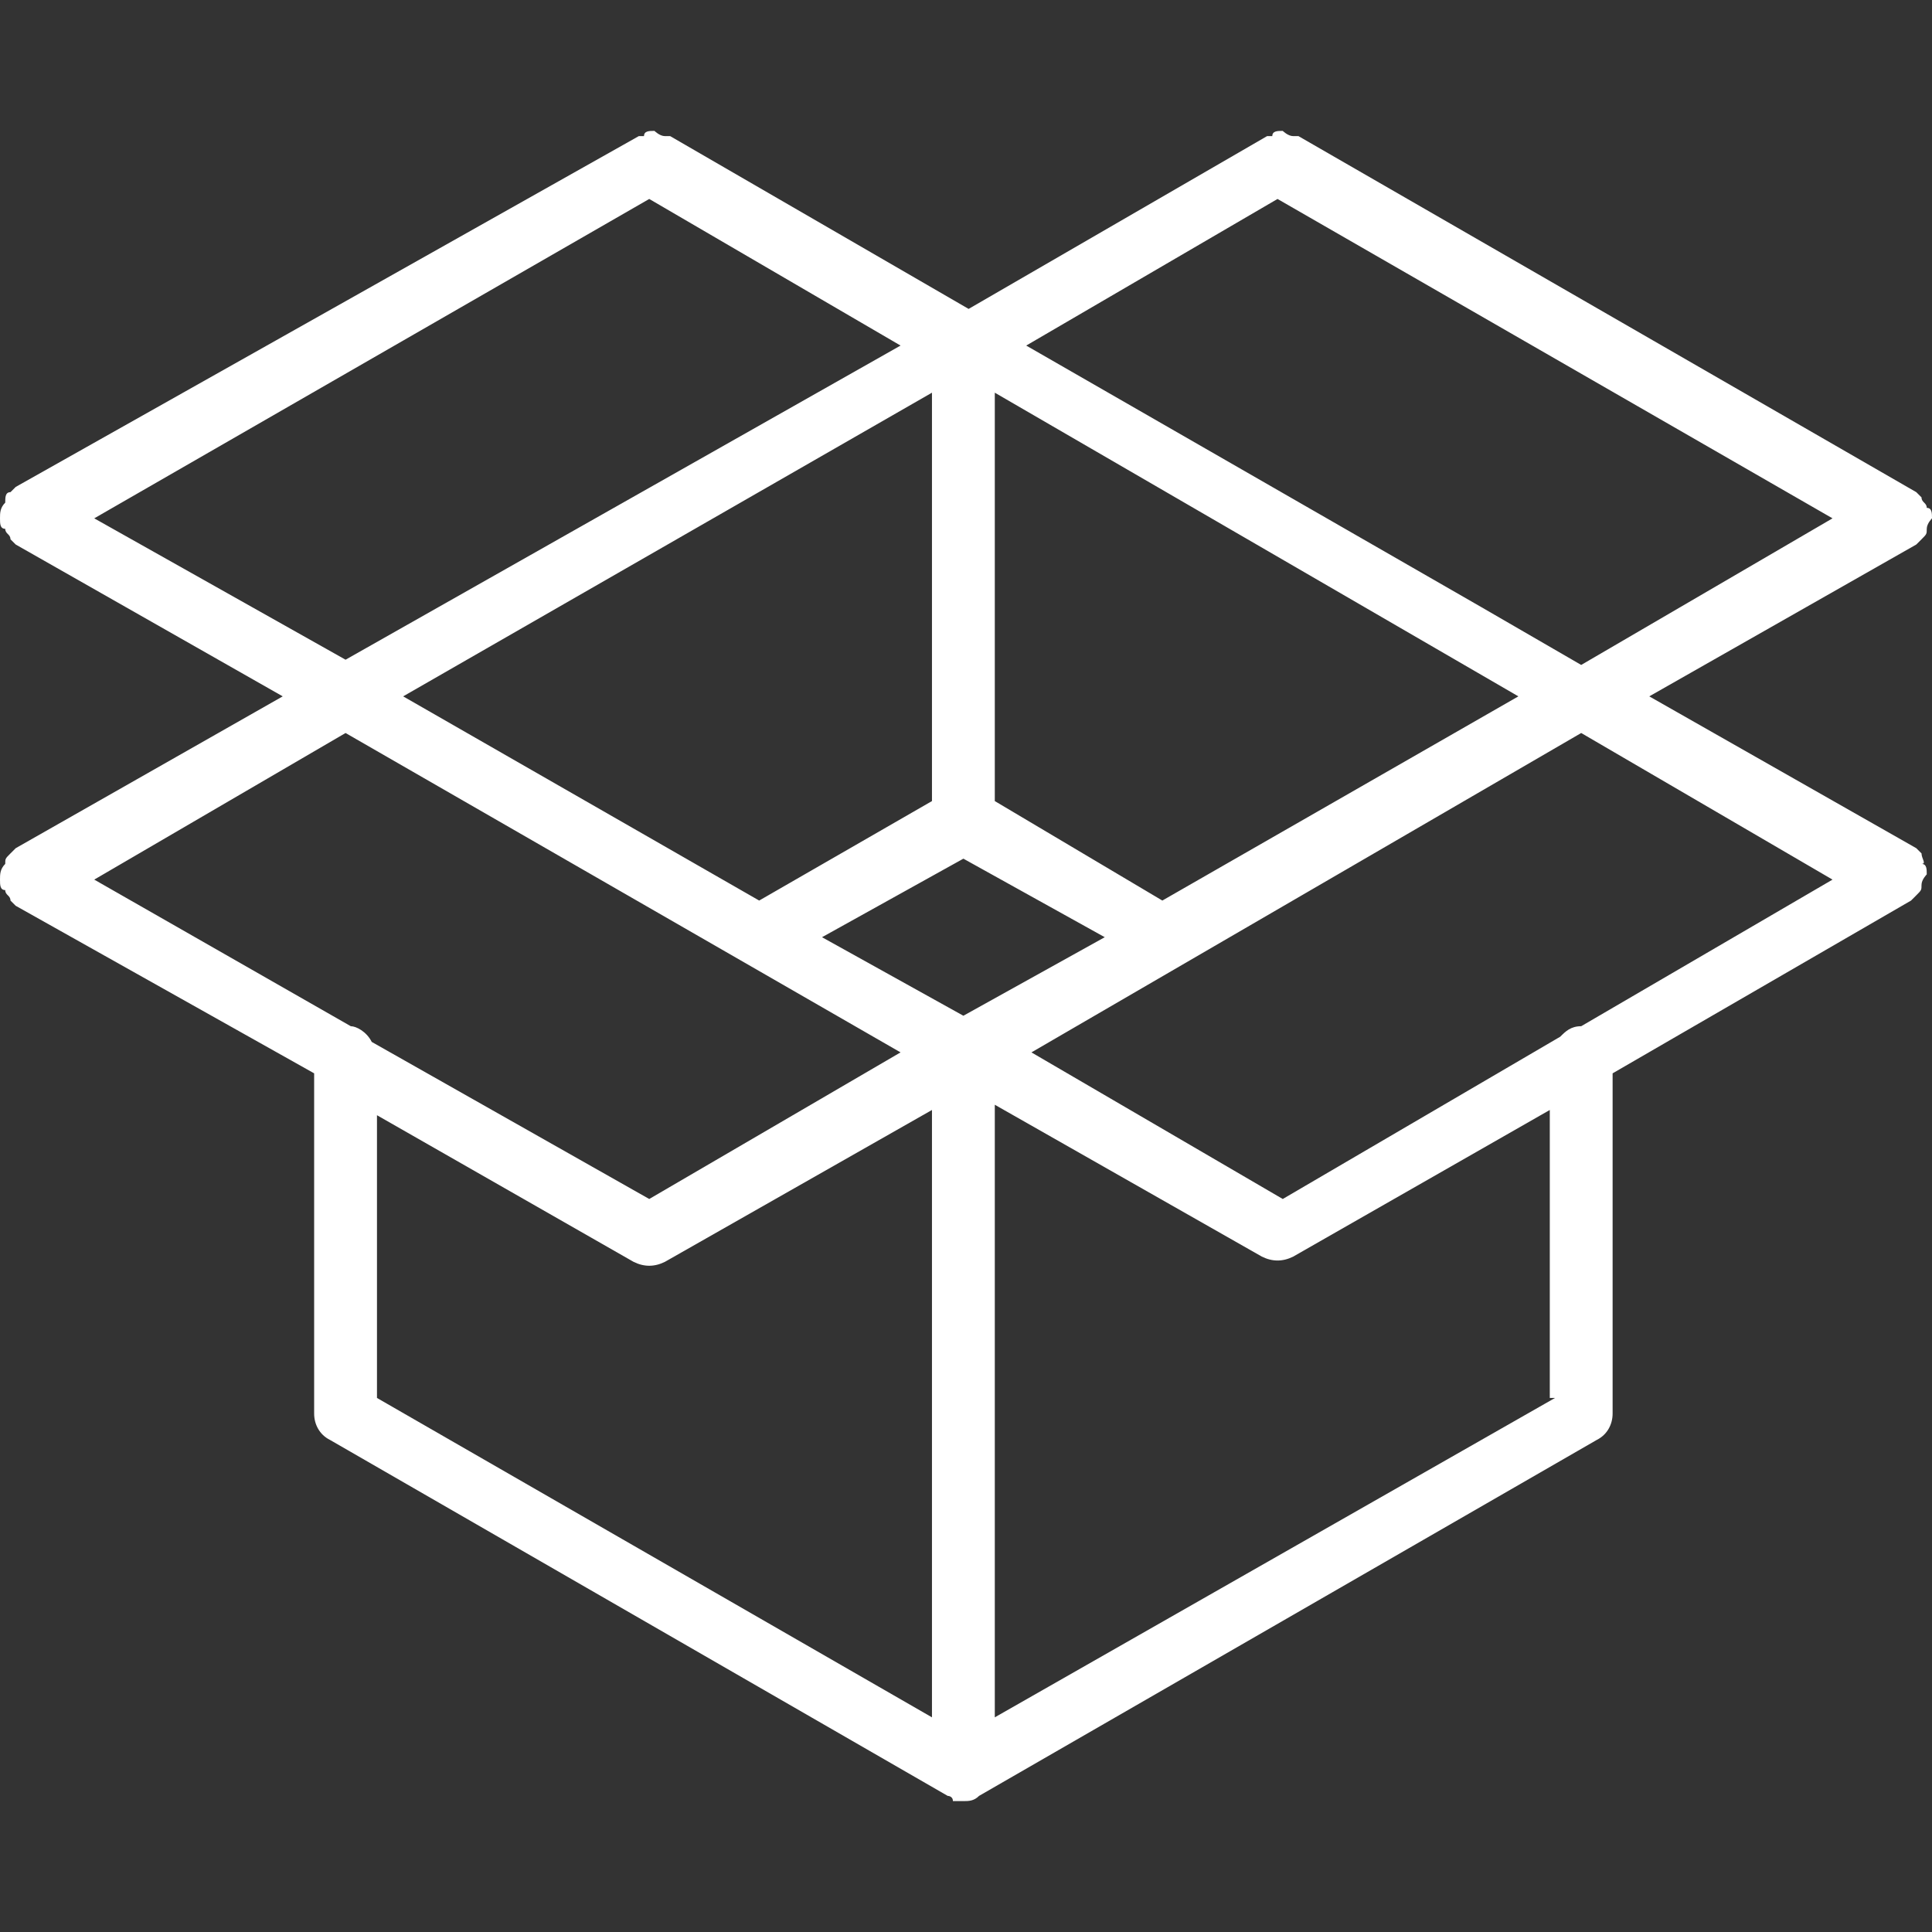<svg xmlns="http://www.w3.org/2000/svg" xmlns:xlink="http://www.w3.org/1999/xlink" id="Capa_1" x="0px" y="0px" viewBox="0 0 36.9 36.9" style="enable-background:new 0 0 36.9 36.9;" xml:space="preserve"><rect x="0" y="0" width="36.9" height="36.9" fill="#333333" stroke="none"/><style type="text/css">	.st0{fill:#FFFFFF;}</style><path class="st0" d="M36.7,16.3c0,0-0.1-0.1-0.1-0.1l-5.1-2.9l5.1-2.9c0,0,0.1-0.1,0.1-0.1c0.1-0.1,0.1-0.1,0.1-0.2 c0-0.1,0.1-0.2,0.1-0.2c0-0.1,0-0.2-0.1-0.2c0-0.1-0.1-0.1-0.1-0.2c0,0-0.1-0.1-0.1-0.1L24.8,2.6c0,0,0,0-0.1,0 c-0.1,0-0.2-0.1-0.2-0.1c-0.1,0-0.2,0-0.2,0.1c0,0,0,0-0.1,0l-5.7,3.3l-5.7-3.3c0,0,0,0-0.1,0c-0.1,0-0.2-0.1-0.2-0.1c0,0,0,0,0,0 s0,0,0,0c-0.1,0-0.2,0-0.2,0.1c0,0,0,0-0.1,0L0.3,9.3c0,0-0.1,0.1-0.1,0.1v0c-0.1,0-0.1,0.1-0.1,0.2C0,9.7,0,9.8,0,9.9 c0,0.1,0,0.2,0.1,0.2c0,0.1,0.1,0.1,0.1,0.2c0,0,0.1,0.1,0.1,0.1l5.1,2.9l-5.1,2.9c0,0-0.1,0.1-0.1,0.1c-0.1,0.1-0.1,0.1-0.1,0.2 C0,16.6,0,16.7,0,16.8s0,0.2,0.1,0.2c0,0.1,0.1,0.1,0.1,0.2c0,0,0.1,0.1,0.1,0.1L6,20.5V27c0,0.2,0.1,0.4,0.3,0.5l11.8,6.8 c0,0,0.1,0,0.1,0.1c0,0,0,0,0,0c0,0,0.1,0,0.1,0c0,0,0.1,0,0.1,0c0.1,0,0.2,0,0.3-0.1c0,0,0,0,0,0c0,0,0,0,0,0l11.8-6.8 c0.2-0.1,0.3-0.3,0.3-0.5v-6.5l5.7-3.3c0,0,0.1-0.1,0.1-0.1c0.1-0.1,0.1-0.1,0.1-0.2c0-0.1,0.1-0.2,0.1-0.2c0-0.1,0-0.2-0.1-0.2 C36.8,16.5,36.7,16.4,36.7,16.3z M24.4,3.8l10.6,6.1l-4.8,2.8l-1.9-1.1l-8.7-5L24.4,3.8z M19,7.5l10,5.8l-6.8,3.9L19,15.3V7.5z  M1.8,9.9l10.6-6.1l4.8,2.8L6.6,12.6L1.8,9.9z M17.8,7.5v7.8l-3.3,1.9l-6.8-3.9L17.8,7.5z M6.7,19.6l-4.9-2.8L6.6,14l10.6,6.1 l-4.8,2.8l-5.3-3C7,19.7,6.8,19.6,6.7,19.6z M17.8,32.8L7.2,26.7v-5.4l4.9,2.8c0.2,0.1,0.4,0.1,0.6,0l5.1-2.9V32.8z M18.4,19.4 l-2.7-1.5l2.7-1.5l2.7,1.5L18.4,19.4z M29.7,26.7L19,32.8V21.1l5.1,2.9c0.2,0.1,0.4,0.1,0.6,0l4.9-2.8V26.7z M30.2,19.6 c-0.2,0-0.3,0.1-0.4,0.2l-5.3,3.1l-4.8-2.8L30.2,14l4.8,2.8L30.2,19.6z"></path></svg>